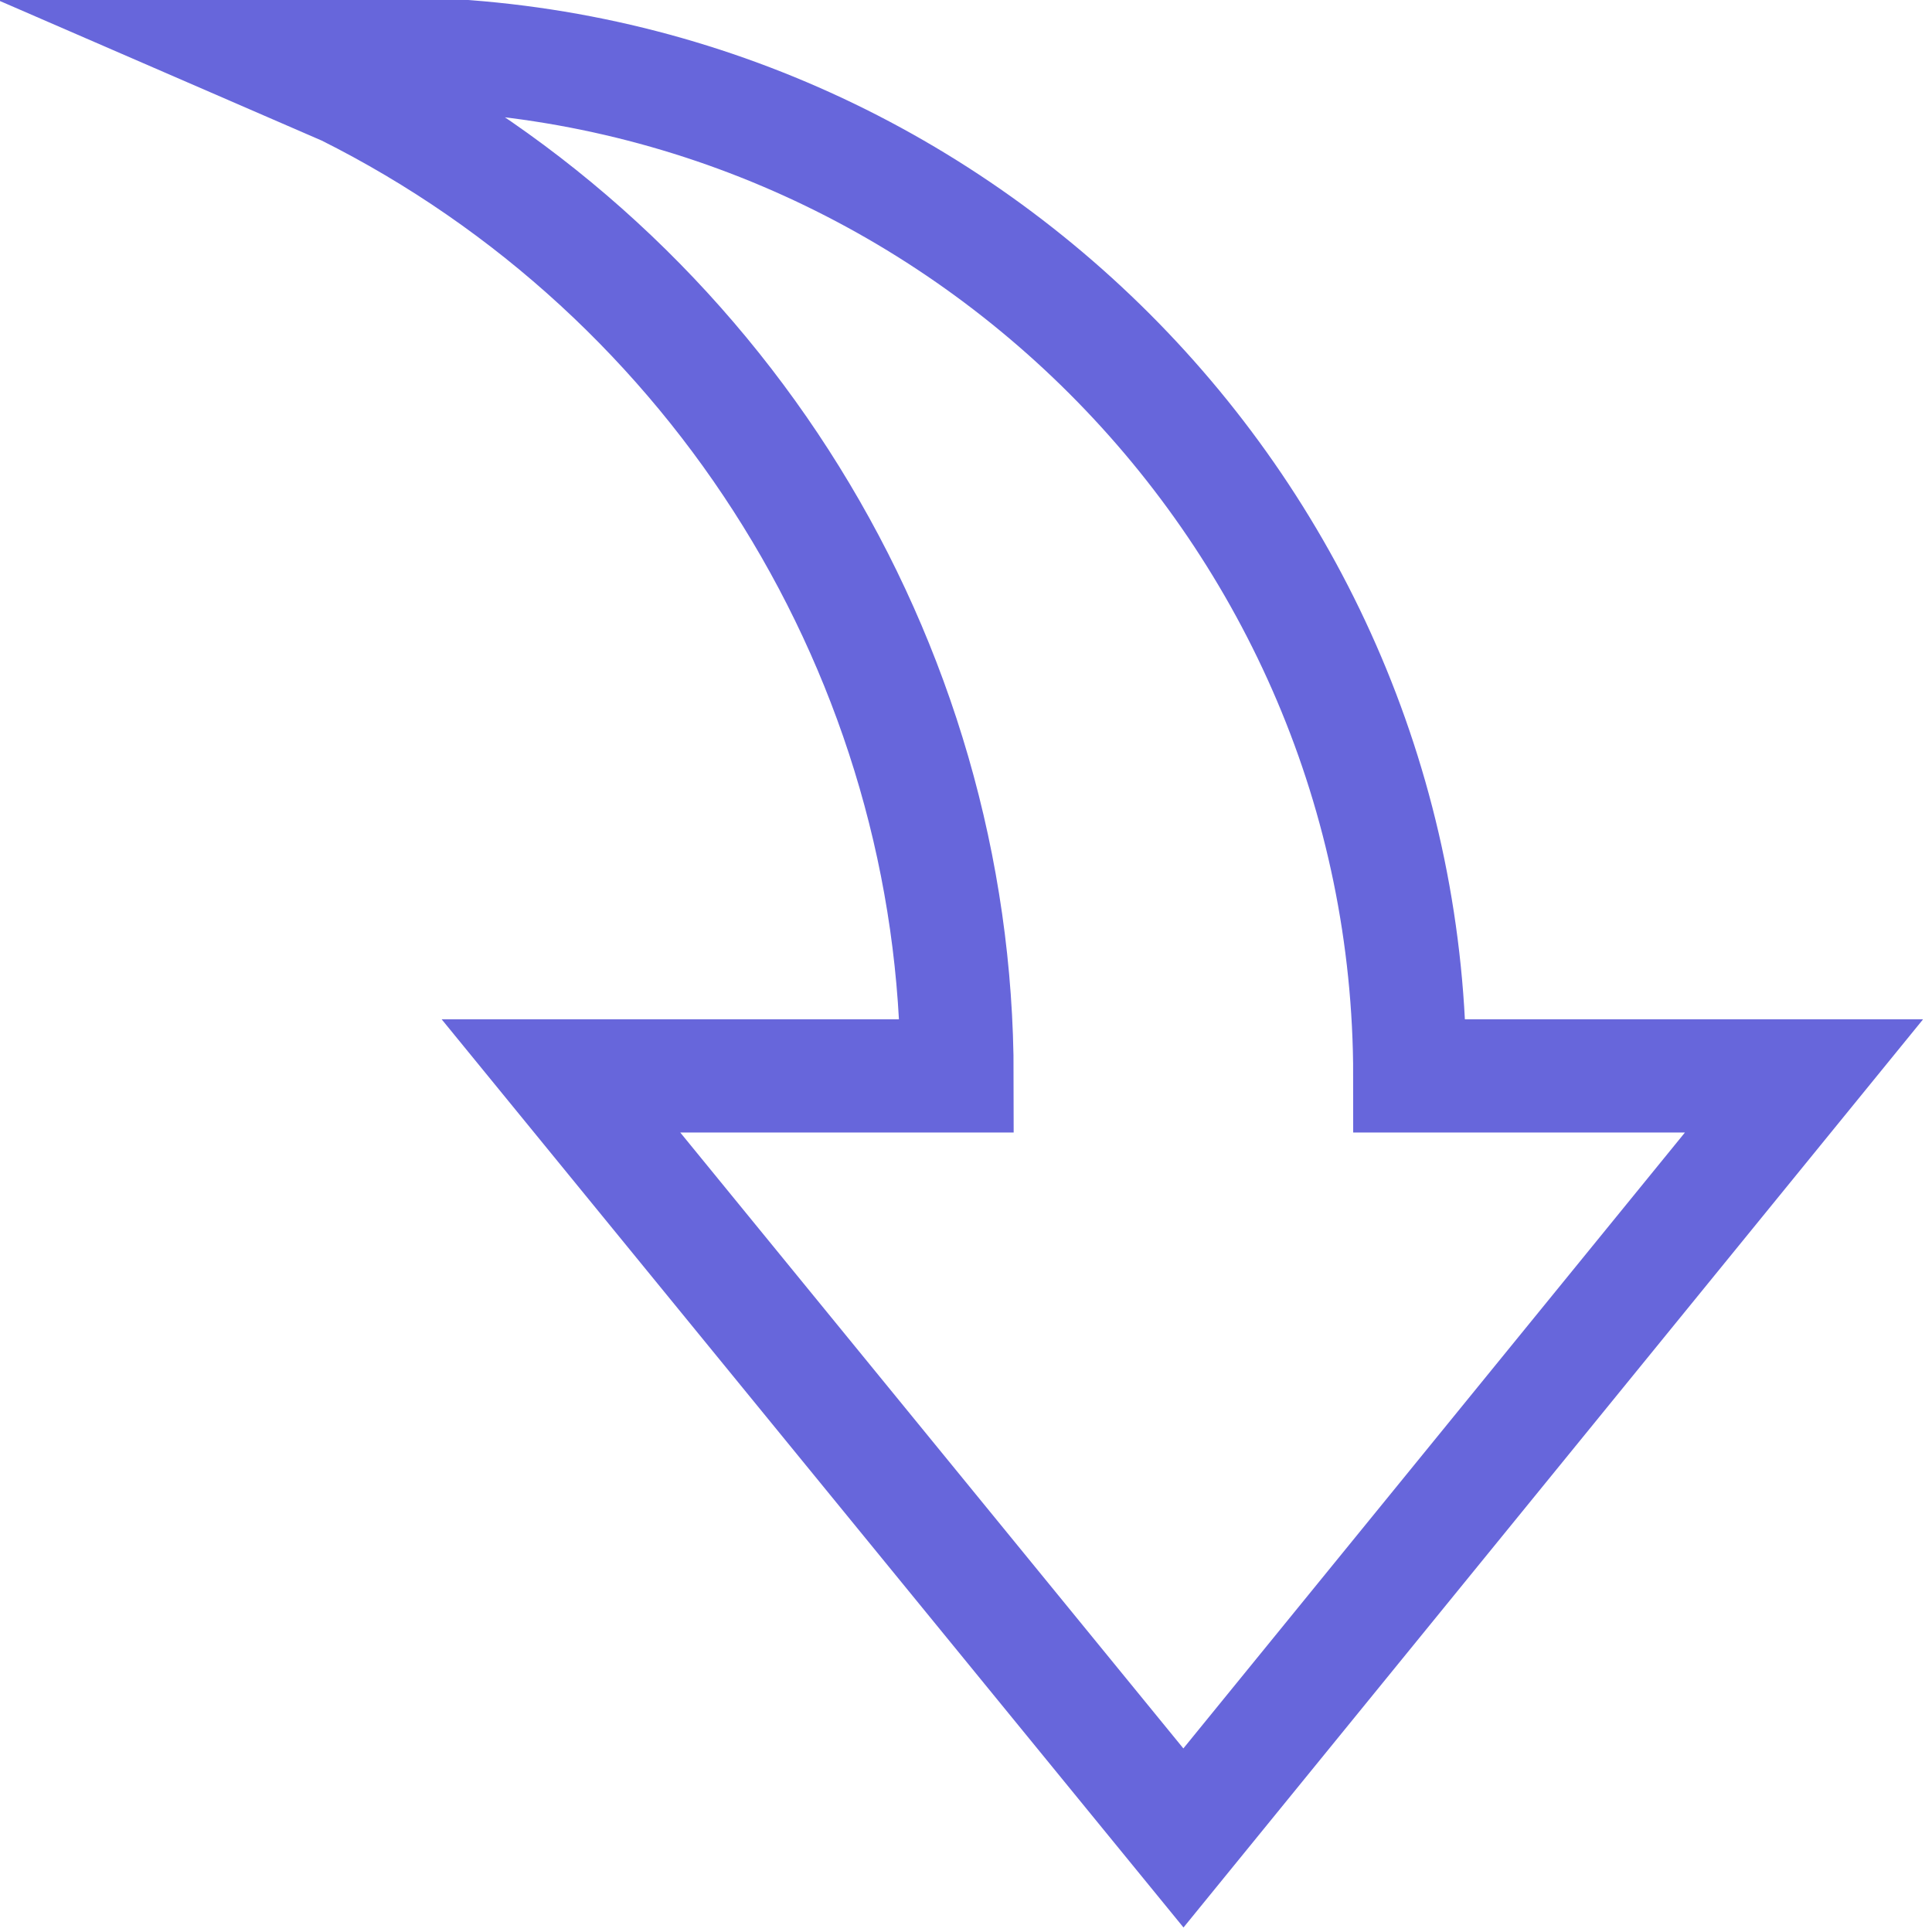 <svg xmlns="http://www.w3.org/2000/svg" version="1.1" xmlns:xlink="http://www.w3.org/1999/xlink" xmlns:svgjs="http://svgjs.com/svgjs" width="512" height="512" x="0" y="0" viewBox="0 0 682.667 682.667" style="enable-background:new 0 0 512 512" xml:space="preserve" class=""><g transform="matrix(6.123233995736766e-17,1,-1,6.123233995736766e-17,679.6,-1.065)"><defs><clipPath id="a" clipPathUnits="userSpaceOnUse"><path d="M0 512h512V0H0Z" fill="#6766db" data-original="#6766db"></path></clipPath></defs><g clip-path="url(#a)" transform="matrix(1.333 0 0 -1.333 0 682.667)"><path d="M0 0c-110.316 0-212.164-63.327-261.499-161.996L-271-183.899v32.9C-271-1.882-149.117 120 0 120v104.5L202 60 0-105Z" style="stroke-width:30;stroke-linecap:butt;stroke-linejoin:miter;stroke-miterlimit:10;stroke-dasharray:none;stroke-opacity:1" transform="translate(286 256)" fill="none" stroke="#6766db" stroke-width="30" stroke-linecap="butt" stroke-linejoin="miter" stroke-miterlimit="10" stroke-dasharray="none" stroke-opacity="" data-original="#6766db" class=""></path></g></g></svg>